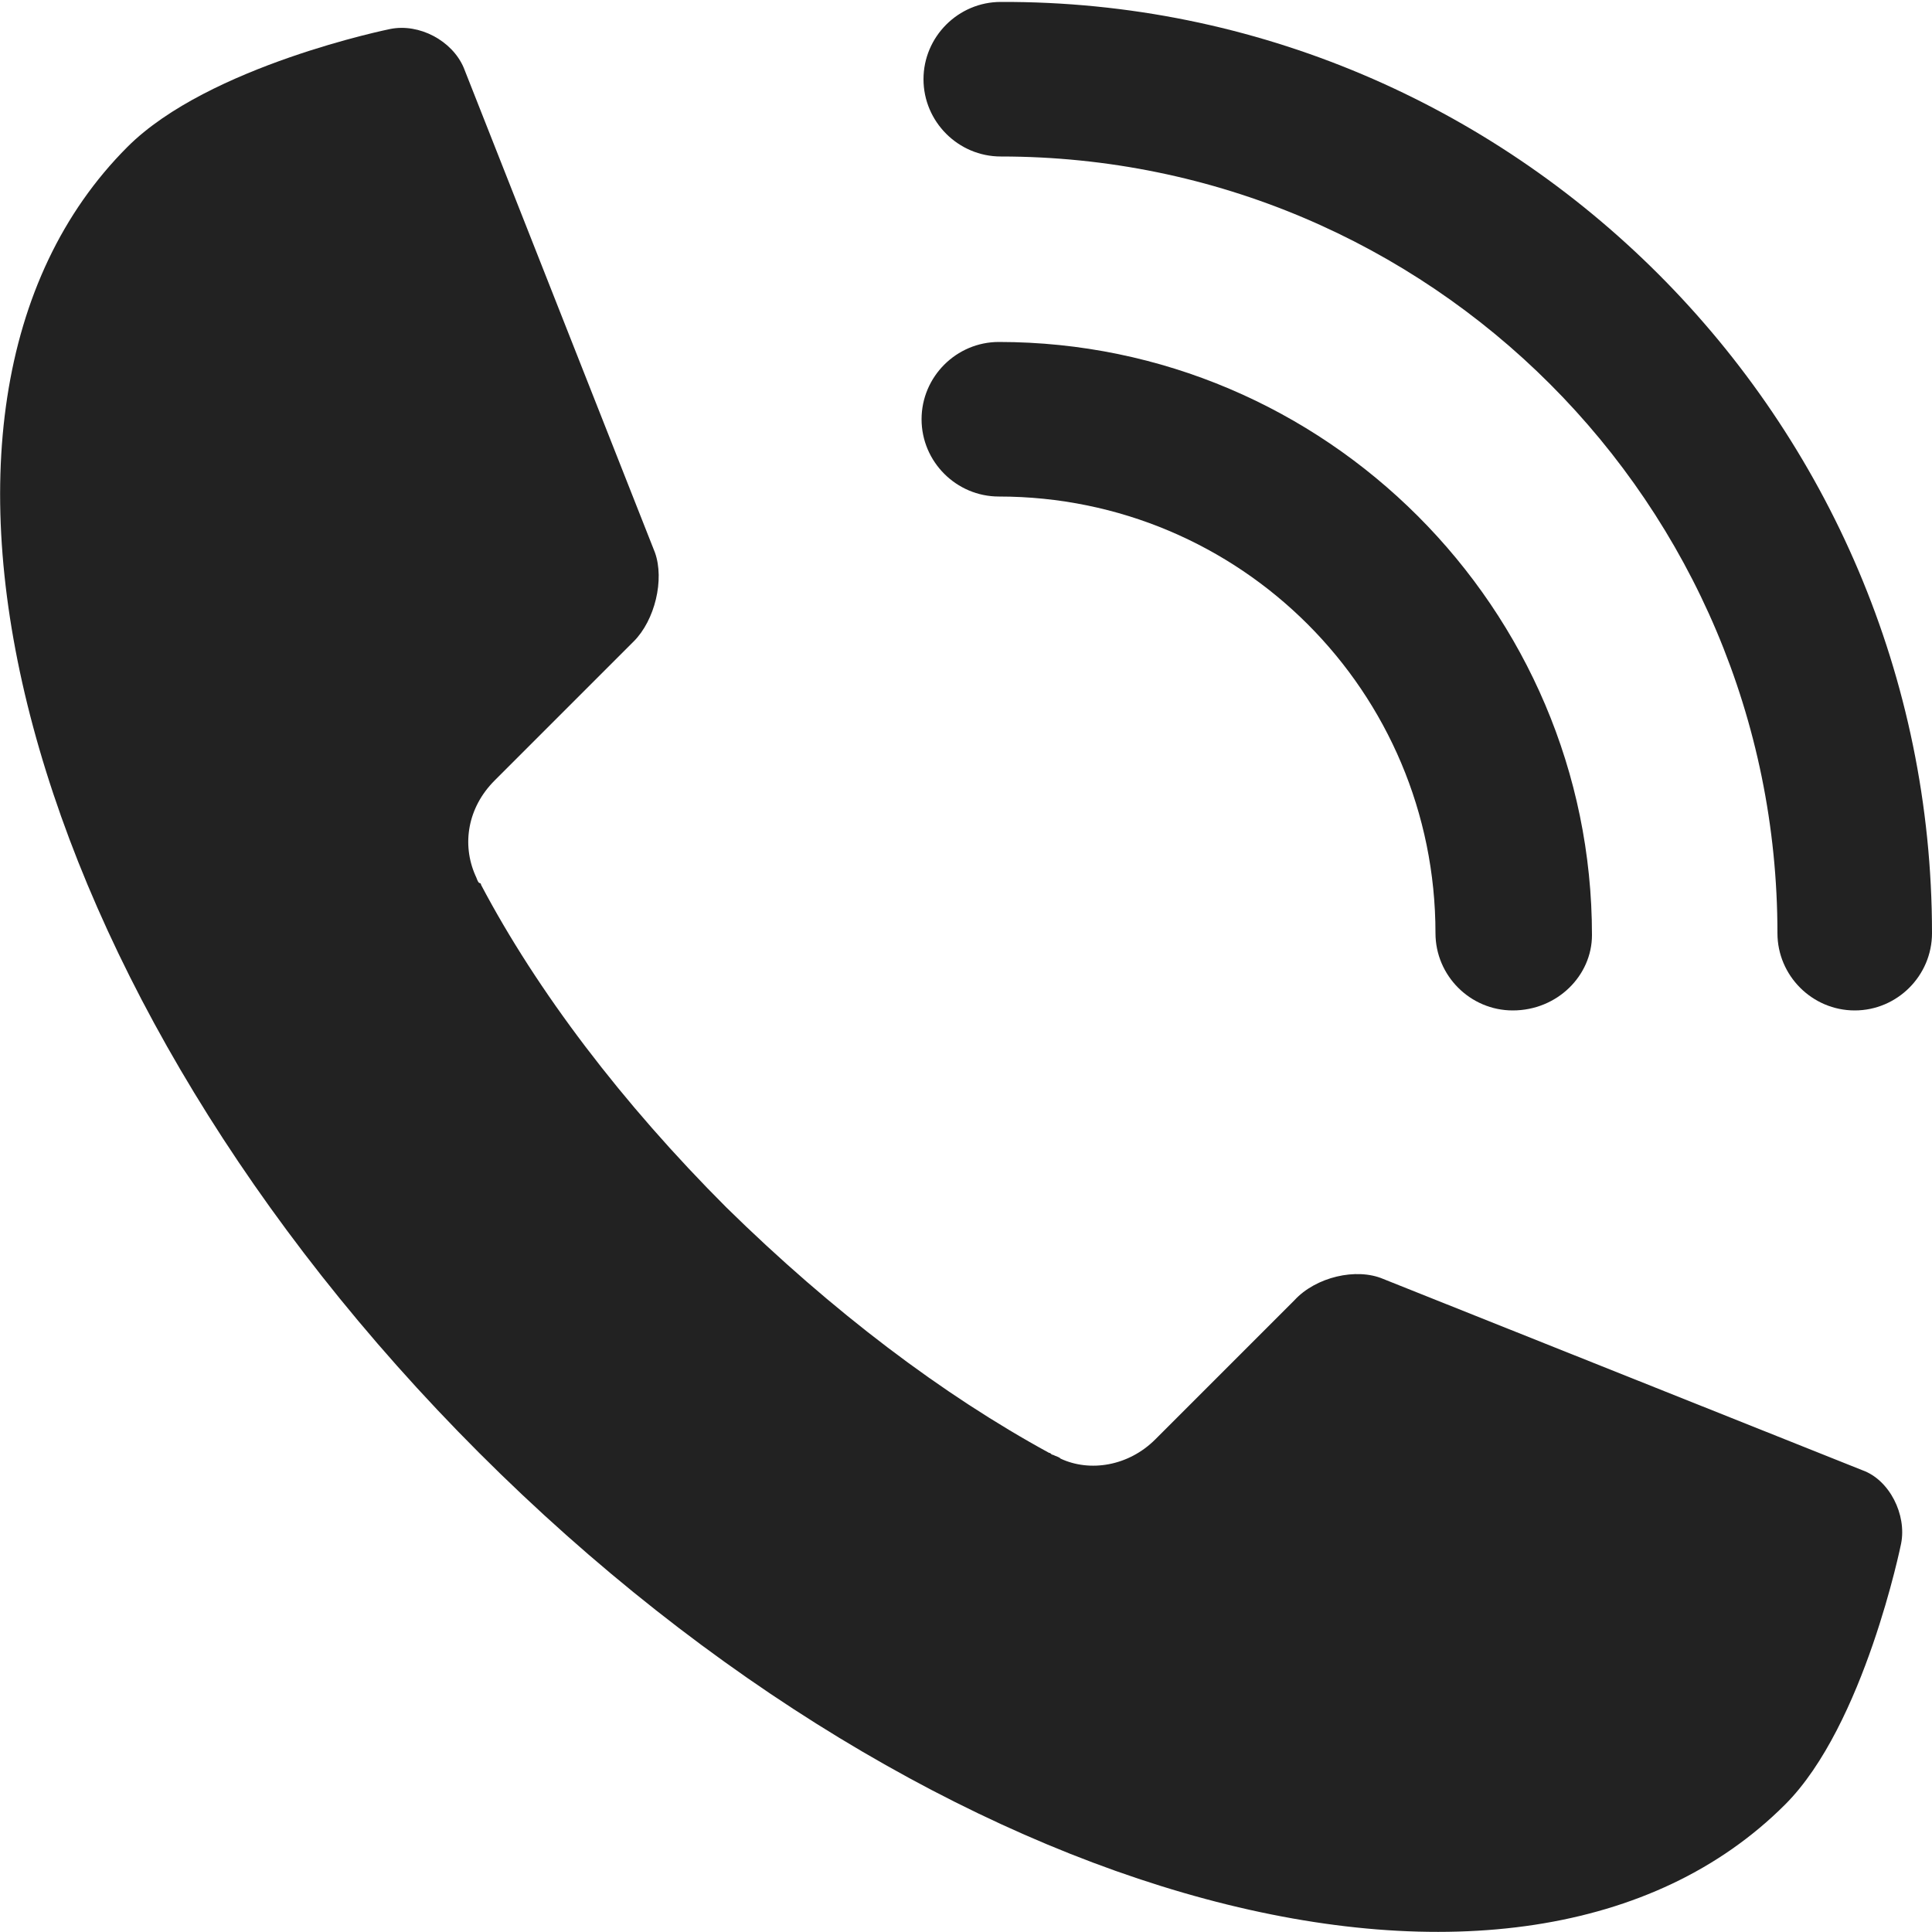 <?xml version="1.0" encoding="utf-8"?>
<!-- Generator: Adobe Illustrator 27.7.0, SVG Export Plug-In . SVG Version: 6.00 Build 0)  -->
<svg version="1.1" id="圖層_1" xmlns="http://www.w3.org/2000/svg" xmlns:xlink="http://www.w3.org/1999/xlink" x="0px" y="0px"
	 viewBox="0 0 100 100" style="enable-background:new 0 0 100 100;" xml:space="preserve">
<style type="text/css">
	.st0{fill:#222222;}
</style>
<g>
	<g>
		<g>
			<g>
				<g>
					<path class="st0" d="M78.3,52.3c-2.2,0-4-1.8-4-4c0-12.5-10.1-22.6-22.6-22.6c-2.2,0-4-1.8-4-4s1.8-4,4-4
						c16.9,0,30.7,13.8,30.7,30.7C82.4,50.5,80.6,52.3,78.3,52.3z"/>
				</g>
				<g>
					<path class="st0" d="M96,52.3c-2.2,0-4-1.8-4-4c0-22.2-18-40.2-40.2-40.2c-2.2,0-4-1.8-4-4s1.8-4,4-4C78.3,0,100,21.7,100,48.3
						C100,50.5,98.2,52.3,96,52.3z"/>
				</g>
			</g>
			<g>
				<path class="st0" d="M6.6,7.6L6.6,7.6C-7,21.2,1.1,51.5,24.8,75.2c23.7,23.7,54,31.8,67.6,18.2c4.1-4.1,6-13.5,6-13.5
					c0.3-1.5-0.6-3.3-2-3.8l-24.8-9.9c-1.4-0.6-3.5-0.1-4.6,1.1l-7.2,7.2c-1.4,1.4-3.4,1.7-4.9,1c-0.1-0.1-0.2-0.1-0.4-0.2
					c-0.1,0-0.1-0.1-0.2-0.1c-5.5-3-11.2-7.3-16.7-12.7c-5.4-5.4-9.8-11.2-12.7-16.7c0-0.1-0.1-0.1-0.1-0.1
					c-0.1-0.1-0.1-0.2-0.2-0.4c-0.7-1.6-0.4-3.5,1-4.9l7.2-7.2c1.1-1.1,1.6-3.2,1.1-4.6L24,3.5c-0.6-1.4-2.3-2.3-3.8-2
					C20.2,1.5,10.8,3.4,6.6,7.6z"/>
			</g>
		</g>
	</g>
</g>
</svg>
